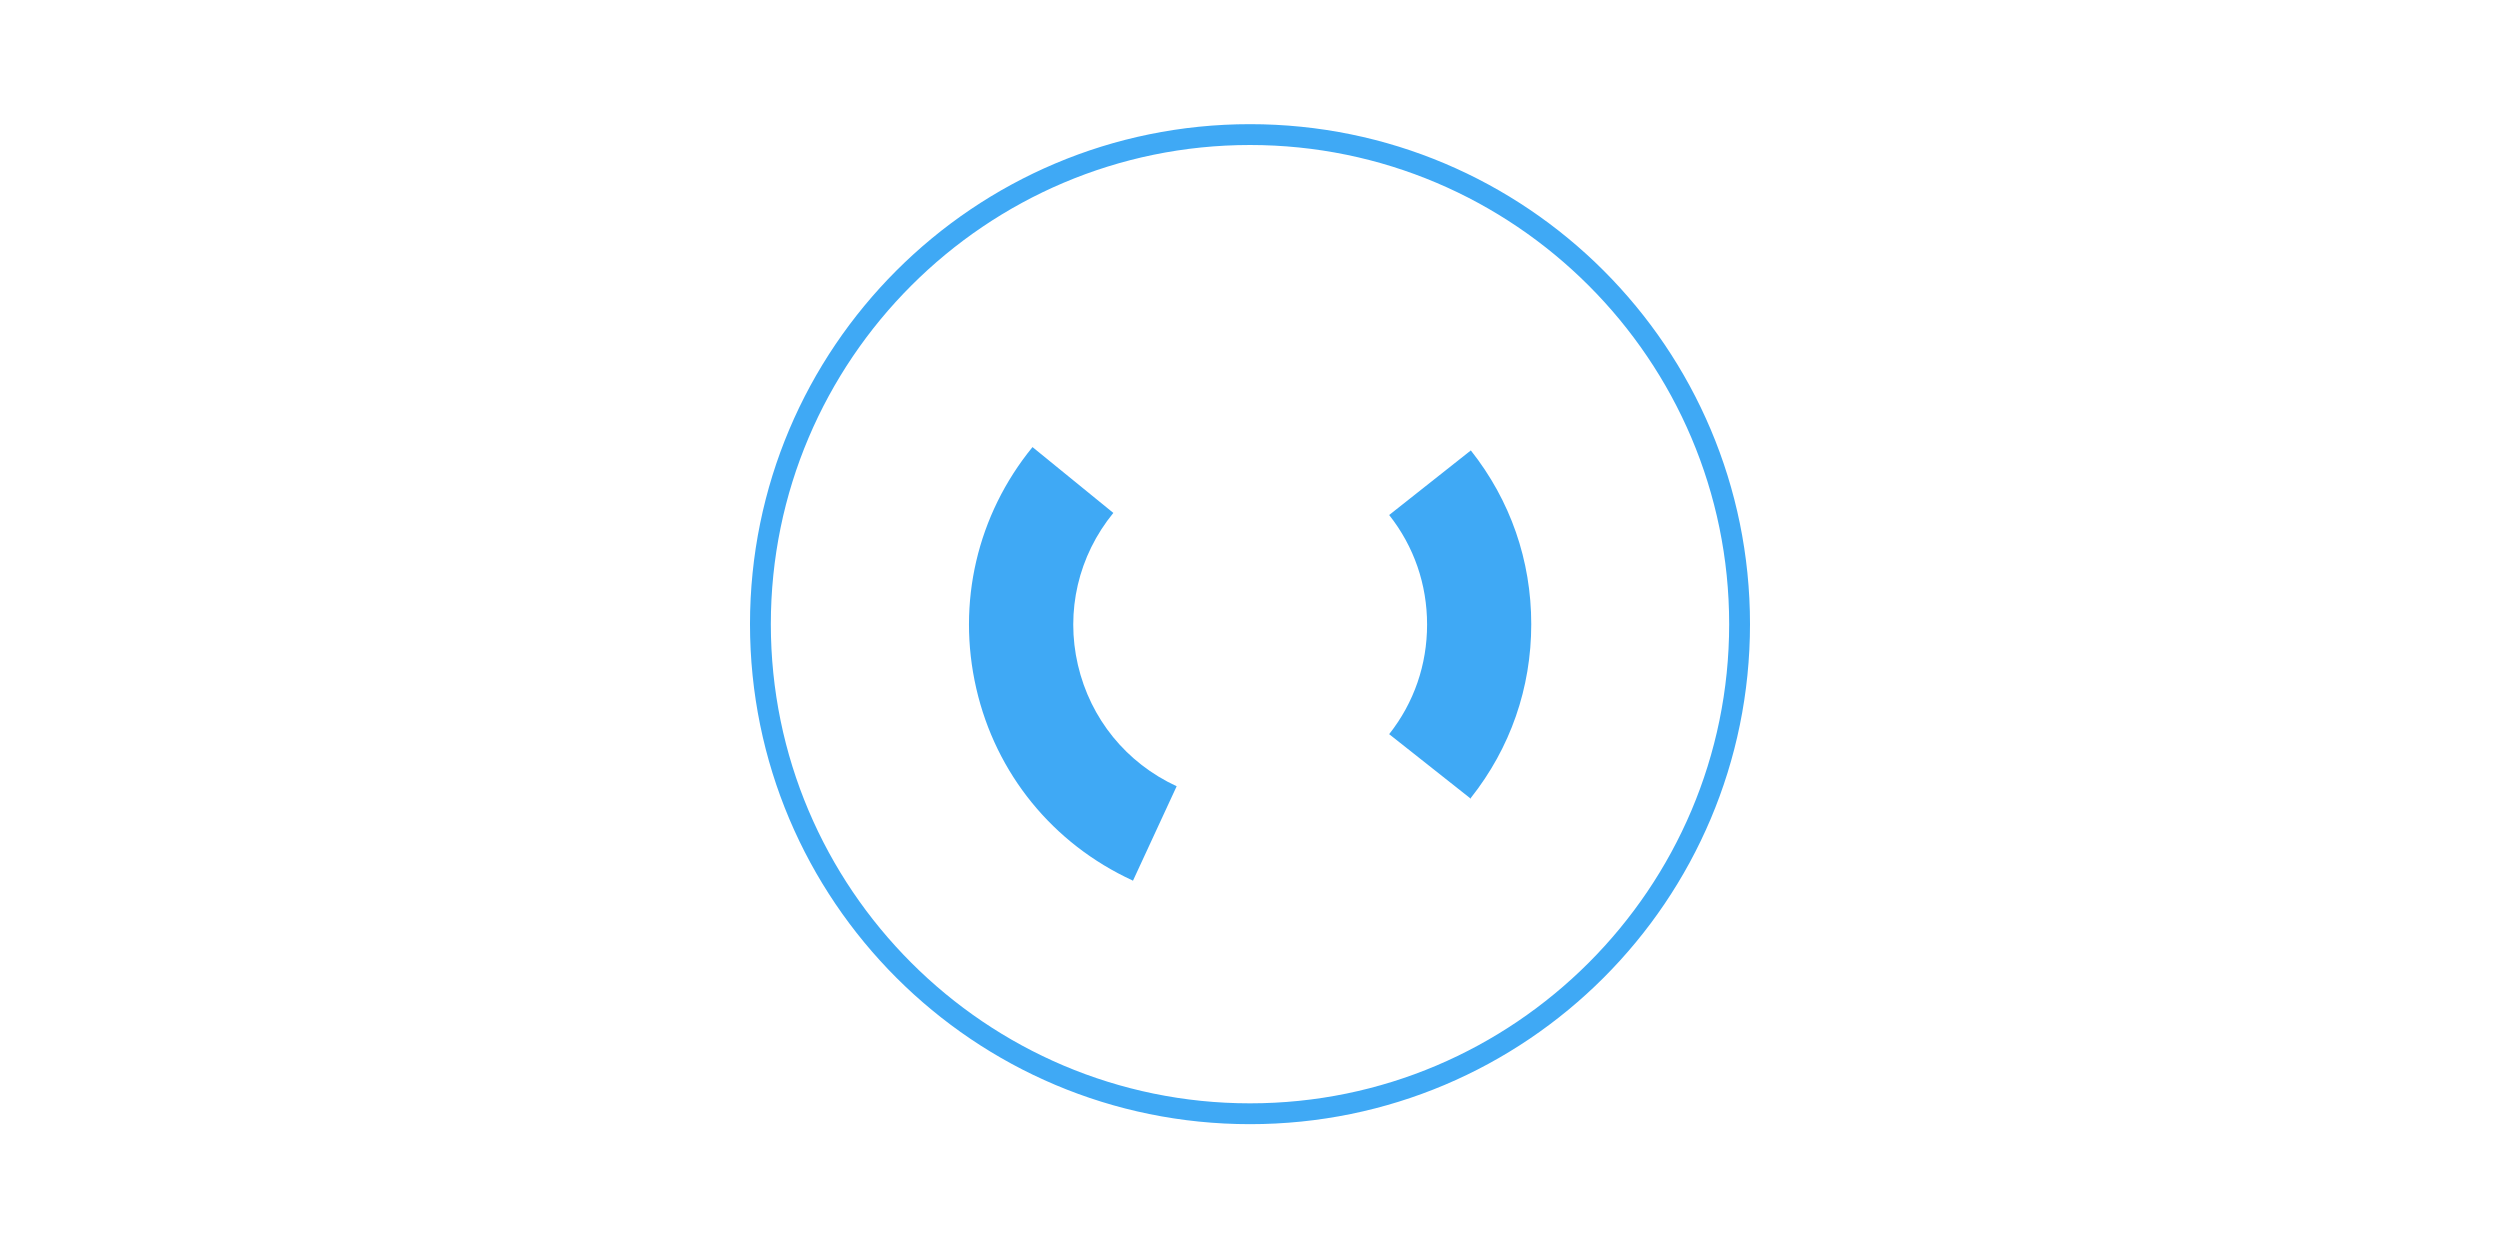 <?xml version="1.0" encoding="UTF-8"?><svg xmlns="http://www.w3.org/2000/svg" viewBox="0 0 60 30"><defs><style>.cls-1{fill:#3fa9f5;}</style></defs><g id="_レイヤー_1"><g><path class="cls-1" d="m27.18,21.13c-1.91-.88-3.28-2.56-3.75-4.61s.02-4.16,1.35-5.79l1.94,1.58c-.84,1.03-1.15,2.36-.85,3.65.3,1.29,1.16,2.35,2.37,2.91l-1.05,2.27Z"/><path class="cls-1" d="m35.3,19.17l-1.96-1.55c.6-.76.91-1.67.91-2.63s-.31-1.87-.91-2.63l1.96-1.55c.95,1.2,1.45,2.64,1.45,4.17s-.5,2.97-1.45,4.17Z"/></g></g><g id="_レイヤー_2"><path class="cls-1" d="m30,3.48c6.34,0,11.5,5.16,11.5,11.5s-5.16,11.5-11.5,11.5-11.5-5.16-11.5-11.5S23.66,3.48,30,3.48m0-.5c-6.63,0-12,5.37-12,12s5.37,12,12,12,12-5.37,12-12-5.37-12-12-12h0Z"/></g></svg>
